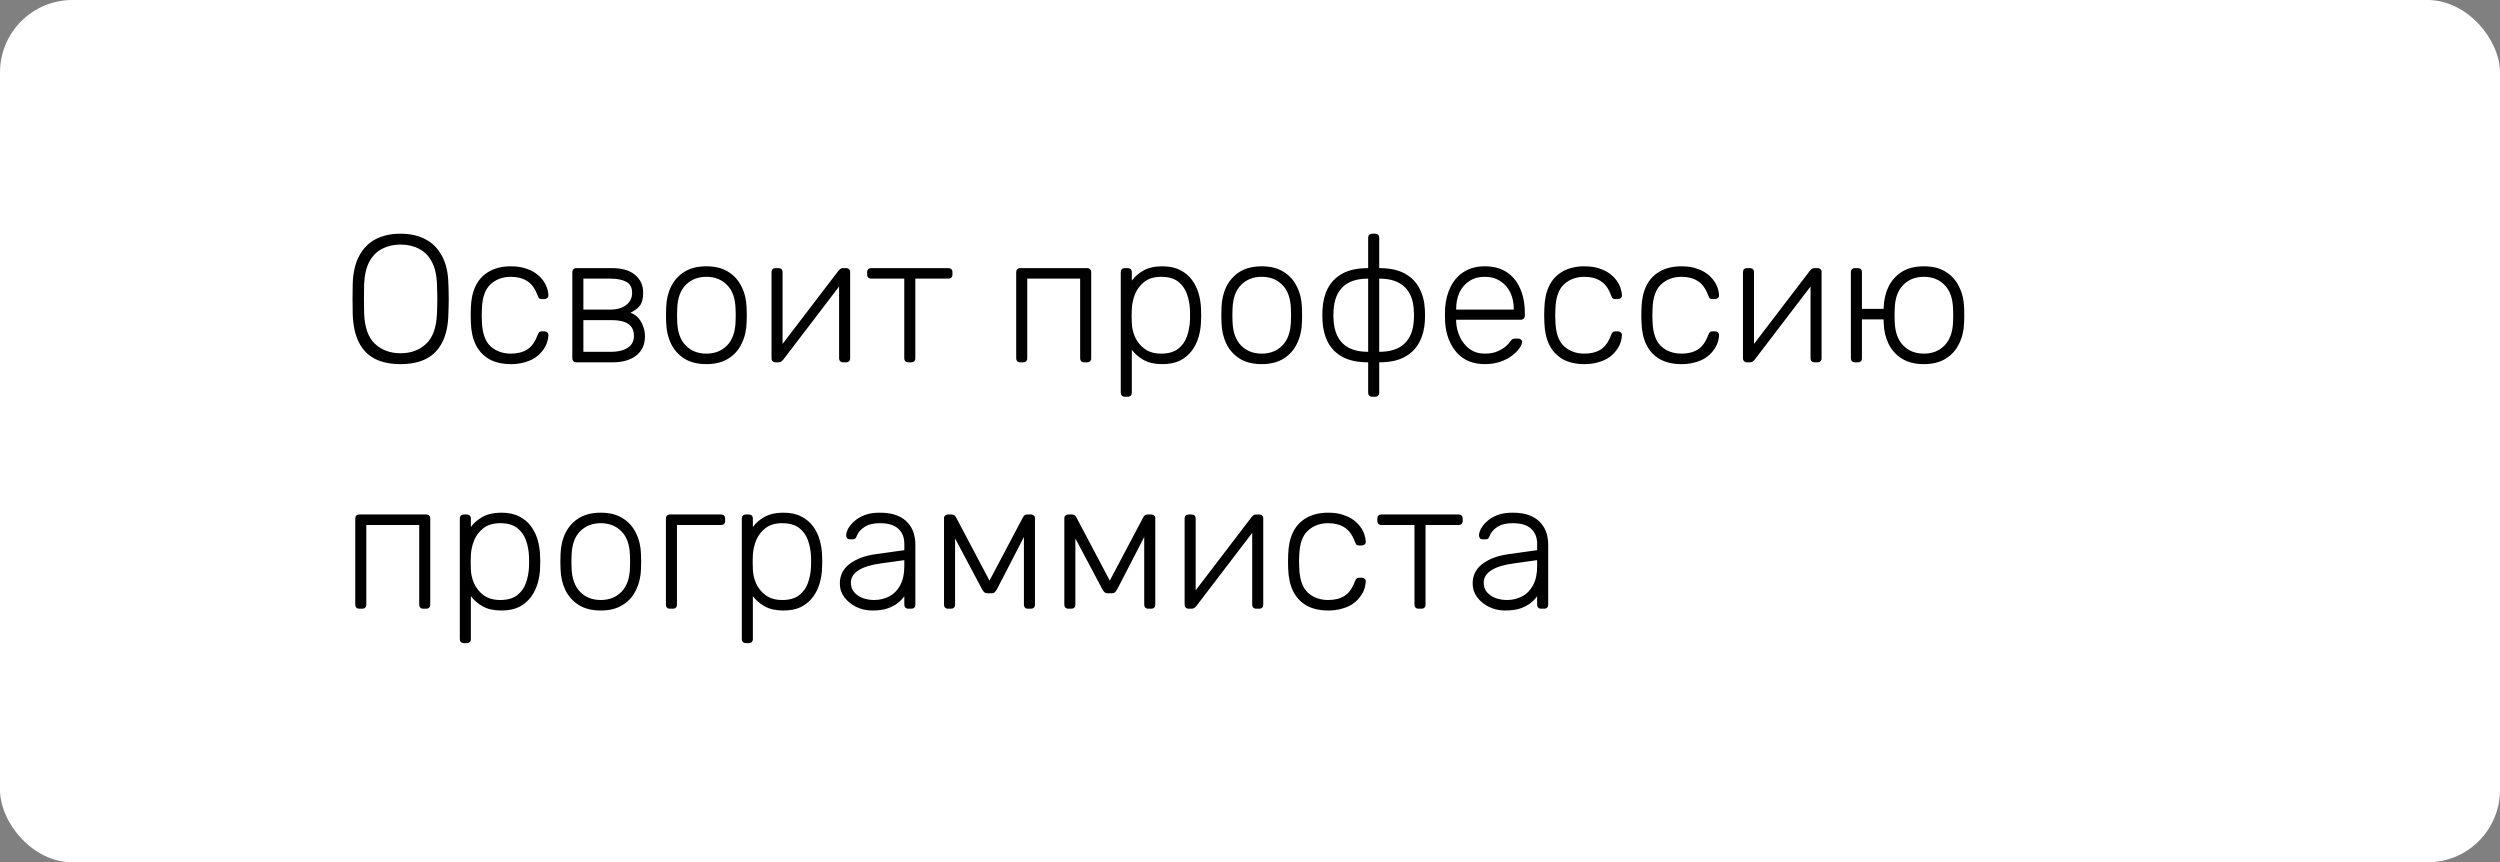 <?xml version="1.0" encoding="UTF-8"?> <svg xmlns="http://www.w3.org/2000/svg" width="345" height="119" viewBox="0 0 345 119" fill="none"><rect x="0" y="0" width="345" height="119" fill="#808080" stroke="none"/> <rect width="345" height="119" rx="10" fill="white"></rect> <path d="M55.275 50.25C53.892 50.25 52.717 50.008 51.75 49.525C50.783 49.025 50.042 48.267 49.525 47.25C49.008 46.217 48.725 44.917 48.675 43.35C48.658 42.6 48.65 41.9 48.65 41.25C48.65 40.6 48.658 39.9 48.675 39.15C48.725 37.6 49.025 36.317 49.575 35.3C50.125 34.267 50.883 33.5 51.85 33C52.833 32.5 53.975 32.25 55.275 32.25C56.575 32.25 57.708 32.5 58.675 33C59.658 33.5 60.425 34.267 60.975 35.3C61.542 36.317 61.842 37.6 61.875 39.15C61.908 39.9 61.925 40.6 61.925 41.25C61.925 41.9 61.908 42.6 61.875 43.35C61.842 44.917 61.558 46.217 61.025 47.25C60.508 48.267 59.767 49.025 58.8 49.525C57.833 50.008 56.658 50.25 55.275 50.25ZM55.275 48.75C56.708 48.75 57.883 48.317 58.8 47.45C59.733 46.583 60.233 45.175 60.3 43.225C60.333 42.475 60.35 41.817 60.35 41.25C60.35 40.683 60.333 40.025 60.3 39.275C60.267 37.975 60.025 36.917 59.575 36.1C59.142 35.283 58.55 34.692 57.8 34.325C57.067 33.942 56.225 33.75 55.275 33.75C54.342 33.75 53.5 33.942 52.75 34.325C52.017 34.692 51.425 35.283 50.975 36.1C50.542 36.917 50.3 37.975 50.25 39.275C50.233 40.025 50.225 40.683 50.225 41.25C50.225 41.817 50.233 42.475 50.25 43.225C50.317 45.175 50.817 46.583 51.75 47.45C52.683 48.317 53.858 48.75 55.275 48.75ZM70.503 50.25C69.336 50.25 68.344 50.025 67.528 49.575C66.711 49.108 66.086 48.442 65.653 47.575C65.236 46.708 65.011 45.683 64.978 44.5C64.961 44.25 64.953 43.917 64.953 43.5C64.953 43.083 64.961 42.75 64.978 42.5C65.011 41.3 65.236 40.275 65.653 39.425C66.086 38.558 66.711 37.9 67.528 37.45C68.344 36.983 69.336 36.75 70.503 36.75C71.386 36.75 72.144 36.875 72.778 37.125C73.428 37.358 73.961 37.675 74.378 38.075C74.794 38.458 75.111 38.883 75.328 39.35C75.544 39.817 75.661 40.275 75.678 40.725C75.694 40.892 75.644 41.025 75.528 41.125C75.411 41.225 75.278 41.275 75.128 41.275H74.778C74.611 41.275 74.486 41.242 74.403 41.175C74.336 41.092 74.261 40.95 74.178 40.75C73.828 39.8 73.344 39.142 72.728 38.775C72.128 38.392 71.386 38.2 70.503 38.2C69.369 38.2 68.428 38.55 67.678 39.25C66.944 39.933 66.553 41.058 66.503 42.625C66.469 43.208 66.469 43.792 66.503 44.375C66.553 45.942 66.944 47.075 67.678 47.775C68.428 48.458 69.369 48.8 70.503 48.8C71.386 48.8 72.128 48.617 72.728 48.25C73.344 47.867 73.828 47.2 74.178 46.25C74.261 46.05 74.336 45.917 74.403 45.85C74.486 45.767 74.611 45.725 74.778 45.725H75.128C75.278 45.725 75.411 45.775 75.528 45.875C75.644 45.975 75.694 46.108 75.678 46.275C75.661 46.642 75.586 47.008 75.453 47.375C75.319 47.742 75.111 48.1 74.828 48.45C74.561 48.8 74.228 49.108 73.828 49.375C73.428 49.642 72.944 49.85 72.378 50C71.828 50.167 71.203 50.25 70.503 50.25ZM79.531 50C79.364 50 79.231 49.95 79.131 49.85C79.031 49.75 78.981 49.617 78.981 49.45V37.55C78.981 37.383 79.031 37.25 79.131 37.15C79.231 37.05 79.364 37 79.531 37H84.456C85.839 37 86.898 37.308 87.631 37.925C88.381 38.542 88.756 39.367 88.756 40.4C88.756 41.2 88.606 41.792 88.306 42.175C88.006 42.558 87.573 42.883 87.006 43.15C87.673 43.4 88.173 43.842 88.506 44.475C88.839 45.108 89.006 45.742 89.006 46.375C89.006 47.558 88.598 48.458 87.781 49.075C86.981 49.692 85.914 50 84.581 50H79.531ZM80.506 48.55H84.381C85.298 48.55 86.039 48.367 86.606 48C87.189 47.633 87.481 47.092 87.481 46.375C87.481 45.608 87.223 45.05 86.706 44.7C86.189 44.35 85.414 44.175 84.381 44.175H80.506V48.55ZM80.506 42.725H84.206C85.123 42.725 85.856 42.517 86.406 42.1C86.956 41.683 87.231 41.117 87.231 40.4C87.231 39.667 86.956 39.158 86.406 38.875C85.856 38.592 85.123 38.45 84.206 38.45H80.506V42.725ZM97.481 50.25C96.281 50.25 95.272 50 94.456 49.5C93.656 49 93.039 48.317 92.606 47.45C92.189 46.583 91.964 45.617 91.931 44.55C91.914 44.3 91.906 43.95 91.906 43.5C91.906 43.05 91.914 42.7 91.931 42.45C91.964 41.367 92.189 40.4 92.606 39.55C93.039 38.683 93.656 38 94.456 37.5C95.272 37 96.281 36.75 97.481 36.75C98.681 36.75 99.681 37 100.481 37.5C101.298 38 101.914 38.683 102.331 39.55C102.764 40.4 102.998 41.367 103.031 42.45C103.048 42.7 103.056 43.05 103.056 43.5C103.056 43.95 103.048 44.3 103.031 44.55C102.998 45.617 102.764 46.583 102.331 47.45C101.914 48.317 101.298 49 100.481 49.5C99.681 50 98.681 50.25 97.481 50.25ZM97.481 48.8C98.647 48.8 99.597 48.425 100.331 47.675C101.064 46.925 101.456 45.842 101.506 44.425C101.523 44.175 101.531 43.867 101.531 43.5C101.531 43.133 101.523 42.825 101.506 42.575C101.456 41.142 101.064 40.058 100.331 39.325C99.597 38.575 98.647 38.2 97.481 38.2C96.314 38.2 95.364 38.575 94.631 39.325C93.897 40.058 93.506 41.142 93.456 42.575C93.439 42.825 93.431 43.133 93.431 43.5C93.431 43.867 93.439 44.175 93.456 44.425C93.506 45.842 93.897 46.925 94.631 47.675C95.364 48.425 96.314 48.8 97.481 48.8ZM106.971 50C106.838 50 106.721 49.95 106.621 49.85C106.521 49.75 106.471 49.633 106.471 49.5V37.55C106.471 37.383 106.521 37.25 106.621 37.15C106.721 37.05 106.855 37 107.021 37H107.446C107.613 37 107.746 37.05 107.846 37.15C107.946 37.25 107.996 37.383 107.996 37.55V48.775L107.546 48.05L115.696 37.375C115.78 37.275 115.863 37.192 115.946 37.125C116.046 37.042 116.18 37 116.346 37H116.821C116.955 37 117.071 37.05 117.171 37.15C117.271 37.233 117.321 37.342 117.321 37.475V49.45C117.321 49.617 117.271 49.75 117.171 49.85C117.071 49.95 116.938 50 116.771 50H116.346C116.18 50 116.046 49.95 115.946 49.85C115.846 49.75 115.796 49.617 115.796 49.45V38.975L116.321 38.85L108.096 49.625C108.03 49.708 107.946 49.792 107.846 49.875C107.746 49.958 107.613 50 107.446 50H106.971ZM125.339 50C125.172 50 125.039 49.95 124.939 49.85C124.839 49.75 124.789 49.617 124.789 49.45V38.45H120.214C120.047 38.45 119.914 38.4 119.814 38.3C119.714 38.2 119.664 38.067 119.664 37.9V37.55C119.664 37.383 119.714 37.25 119.814 37.15C119.914 37.05 120.047 37 120.214 37H130.889C131.056 37 131.189 37.05 131.289 37.15C131.389 37.25 131.439 37.383 131.439 37.55V37.9C131.439 38.067 131.389 38.2 131.289 38.3C131.189 38.4 131.056 38.45 130.889 38.45H126.314V49.45C126.314 49.617 126.264 49.75 126.164 49.85C126.064 49.95 125.931 50 125.764 50H125.339ZM140.786 50C140.619 50 140.486 49.95 140.386 49.85C140.286 49.75 140.236 49.617 140.236 49.45V37.55C140.236 37.383 140.286 37.25 140.386 37.15C140.486 37.05 140.619 37 140.786 37H150.036C150.203 37 150.336 37.05 150.436 37.15C150.536 37.25 150.586 37.383 150.586 37.55V49.45C150.586 49.617 150.536 49.75 150.436 49.85C150.336 49.95 150.203 50 150.036 50H149.611C149.444 50 149.311 49.95 149.211 49.85C149.111 49.75 149.061 49.617 149.061 49.45V38.45H141.761V49.45C141.761 49.617 141.711 49.75 141.611 49.85C141.511 49.95 141.378 50 141.211 50H140.786ZM155.215 54.75C155.049 54.75 154.915 54.7 154.815 54.6C154.715 54.5 154.665 54.367 154.665 54.2V37.55C154.665 37.383 154.715 37.25 154.815 37.15C154.915 37.05 155.049 37 155.215 37H155.64C155.807 37 155.94 37.05 156.04 37.15C156.14 37.25 156.19 37.383 156.19 37.55V38.725C156.607 38.158 157.149 37.692 157.815 37.325C158.499 36.942 159.357 36.75 160.39 36.75C161.374 36.75 162.199 36.925 162.865 37.275C163.532 37.608 164.074 38.058 164.49 38.625C164.907 39.192 165.215 39.825 165.415 40.525C165.615 41.225 165.724 41.942 165.74 42.675C165.757 42.925 165.765 43.2 165.765 43.5C165.765 43.8 165.757 44.075 165.74 44.325C165.724 45.058 165.615 45.775 165.415 46.475C165.215 47.175 164.907 47.808 164.49 48.375C164.074 48.942 163.532 49.4 162.865 49.75C162.199 50.083 161.374 50.25 160.39 50.25C159.357 50.25 158.499 50.058 157.815 49.675C157.149 49.292 156.607 48.825 156.19 48.275V54.2C156.19 54.367 156.14 54.5 156.04 54.6C155.94 54.7 155.807 54.75 155.64 54.75H155.215ZM160.24 48.8C161.224 48.8 161.999 48.583 162.565 48.15C163.132 47.717 163.54 47.15 163.79 46.45C164.04 45.75 164.182 45 164.215 44.2C164.232 43.733 164.232 43.267 164.215 42.8C164.182 42 164.04 41.25 163.79 40.55C163.54 39.85 163.132 39.283 162.565 38.85C161.999 38.417 161.224 38.2 160.24 38.2C159.29 38.2 158.524 38.425 157.94 38.875C157.357 39.325 156.924 39.892 156.64 40.575C156.374 41.242 156.224 41.917 156.19 42.6C156.174 42.85 156.165 43.175 156.165 43.575C156.165 43.975 156.174 44.3 156.19 44.55C156.207 45.217 156.357 45.875 156.64 46.525C156.94 47.175 157.382 47.717 157.965 48.15C158.565 48.583 159.324 48.8 160.24 48.8ZM174.117 50.25C172.917 50.25 171.908 50 171.092 49.5C170.292 49 169.675 48.317 169.242 47.45C168.825 46.583 168.6 45.617 168.567 44.55C168.55 44.3 168.542 43.95 168.542 43.5C168.542 43.05 168.55 42.7 168.567 42.45C168.6 41.367 168.825 40.4 169.242 39.55C169.675 38.683 170.292 38 171.092 37.5C171.908 37 172.917 36.75 174.117 36.75C175.317 36.75 176.317 37 177.117 37.5C177.933 38 178.55 38.683 178.967 39.55C179.4 40.4 179.633 41.367 179.667 42.45C179.683 42.7 179.692 43.05 179.692 43.5C179.692 43.95 179.683 44.3 179.667 44.55C179.633 45.617 179.4 46.583 178.967 47.45C178.55 48.317 177.933 49 177.117 49.5C176.317 50 175.317 50.25 174.117 50.25ZM174.117 48.8C175.283 48.8 176.233 48.425 176.967 47.675C177.7 46.925 178.092 45.842 178.142 44.425C178.158 44.175 178.167 43.867 178.167 43.5C178.167 43.133 178.158 42.825 178.142 42.575C178.092 41.142 177.7 40.058 176.967 39.325C176.233 38.575 175.283 38.2 174.117 38.2C172.95 38.2 172 38.575 171.267 39.325C170.533 40.058 170.142 41.142 170.092 42.575C170.075 42.825 170.067 43.133 170.067 43.5C170.067 43.867 170.075 44.175 170.092 44.425C170.142 45.842 170.533 46.925 171.267 47.675C172 48.425 172.95 48.8 174.117 48.8ZM189.357 54.75C189.19 54.75 189.057 54.7 188.957 54.6C188.857 54.5 188.807 54.367 188.807 54.2V50C187.357 50 186.174 49.75 185.257 49.25C184.357 48.75 183.682 48.067 183.232 47.2C182.799 46.333 182.557 45.367 182.507 44.3C182.474 43.767 182.474 43.233 182.507 42.7C182.557 41.617 182.799 40.65 183.232 39.8C183.682 38.933 184.357 38.25 185.257 37.75C186.174 37.25 187.357 37 188.807 37V32.8C188.807 32.633 188.857 32.5 188.957 32.4C189.057 32.3 189.19 32.25 189.357 32.25H189.782C189.949 32.25 190.082 32.3 190.182 32.4C190.282 32.5 190.332 32.633 190.332 32.8V37C191.782 37 192.957 37.25 193.857 37.75C194.774 38.25 195.449 38.933 195.882 39.8C196.332 40.65 196.582 41.617 196.632 42.7C196.665 43.233 196.665 43.767 196.632 44.3C196.582 45.367 196.332 46.333 195.882 47.2C195.449 48.067 194.774 48.75 193.857 49.25C192.957 49.75 191.782 50 190.332 50V54.2C190.332 54.367 190.282 54.5 190.182 54.6C190.082 54.7 189.949 54.75 189.782 54.75H189.357ZM188.807 48.55V38.45C187.274 38.45 186.115 38.825 185.332 39.575C184.549 40.308 184.115 41.392 184.032 42.825C184.015 43.075 184.007 43.3 184.007 43.5C184.007 43.7 184.015 43.925 184.032 44.175C184.115 45.592 184.549 46.675 185.332 47.425C186.115 48.175 187.274 48.55 188.807 48.55ZM190.332 48.55C191.865 48.55 193.024 48.175 193.807 47.425C194.607 46.675 195.04 45.592 195.107 44.175C195.124 43.925 195.132 43.7 195.132 43.5C195.132 43.3 195.124 43.075 195.107 42.825C195.04 41.392 194.607 40.308 193.807 39.575C193.024 38.825 191.865 38.45 190.332 38.45V48.55ZM204.9 50.25C203.283 50.25 202 49.725 201.05 48.675C200.1 47.608 199.558 46.217 199.425 44.5C199.408 44.25 199.4 43.917 199.4 43.5C199.4 43.083 199.408 42.75 199.425 42.5C199.508 41.367 199.775 40.367 200.225 39.5C200.675 38.633 201.291 37.958 202.075 37.475C202.875 36.992 203.816 36.75 204.9 36.75C206.066 36.75 207.058 37.008 207.875 37.525C208.691 38.042 209.316 38.783 209.75 39.75C210.2 40.717 210.425 41.867 210.425 43.2V43.575C210.425 43.742 210.366 43.875 210.25 43.975C210.15 44.075 210.016 44.125 209.85 44.125H200.95C200.95 44.125 200.95 44.158 200.95 44.225C200.95 44.292 200.95 44.342 200.95 44.375C200.983 45.125 201.158 45.842 201.475 46.525C201.791 47.192 202.241 47.742 202.825 48.175C203.408 48.592 204.1 48.8 204.9 48.8C205.616 48.8 206.208 48.692 206.675 48.475C207.158 48.258 207.541 48.025 207.825 47.775C208.108 47.508 208.291 47.308 208.375 47.175C208.525 46.958 208.641 46.833 208.725 46.8C208.808 46.75 208.941 46.725 209.125 46.725H209.525C209.675 46.725 209.8 46.775 209.9 46.875C210.016 46.958 210.066 47.075 210.05 47.225C210.033 47.458 209.9 47.75 209.65 48.1C209.416 48.433 209.075 48.767 208.625 49.1C208.191 49.433 207.658 49.708 207.025 49.925C206.391 50.142 205.683 50.25 204.9 50.25ZM200.95 42.725H208.9V42.625C208.9 41.792 208.741 41.042 208.425 40.375C208.108 39.708 207.65 39.183 207.05 38.8C206.45 38.4 205.733 38.2 204.9 38.2C204.066 38.2 203.35 38.4 202.75 38.8C202.166 39.183 201.716 39.708 201.4 40.375C201.1 41.042 200.95 41.792 200.95 42.625V42.725ZM218.647 50.25C217.481 50.25 216.489 50.025 215.672 49.575C214.856 49.108 214.231 48.442 213.797 47.575C213.381 46.708 213.156 45.683 213.122 44.5C213.106 44.25 213.097 43.917 213.097 43.5C213.097 43.083 213.106 42.75 213.122 42.5C213.156 41.3 213.381 40.275 213.797 39.425C214.231 38.558 214.856 37.9 215.672 37.45C216.489 36.983 217.481 36.75 218.647 36.75C219.531 36.75 220.289 36.875 220.922 37.125C221.572 37.358 222.106 37.675 222.522 38.075C222.939 38.458 223.256 38.883 223.472 39.35C223.689 39.817 223.806 40.275 223.822 40.725C223.839 40.892 223.789 41.025 223.672 41.125C223.556 41.225 223.422 41.275 223.272 41.275H222.922C222.756 41.275 222.631 41.242 222.547 41.175C222.481 41.092 222.406 40.95 222.322 40.75C221.972 39.8 221.489 39.142 220.872 38.775C220.272 38.392 219.531 38.2 218.647 38.2C217.514 38.2 216.572 38.55 215.822 39.25C215.089 39.933 214.697 41.058 214.647 42.625C214.614 43.208 214.614 43.792 214.647 44.375C214.697 45.942 215.089 47.075 215.822 47.775C216.572 48.458 217.514 48.8 218.647 48.8C219.531 48.8 220.272 48.617 220.872 48.25C221.489 47.867 221.972 47.2 222.322 46.25C222.406 46.05 222.481 45.917 222.547 45.85C222.631 45.767 222.756 45.725 222.922 45.725H223.272C223.422 45.725 223.556 45.775 223.672 45.875C223.789 45.975 223.839 46.108 223.822 46.275C223.806 46.642 223.731 47.008 223.597 47.375C223.464 47.742 223.256 48.1 222.972 48.45C222.706 48.8 222.372 49.108 221.972 49.375C221.572 49.642 221.089 49.85 220.522 50C219.972 50.167 219.347 50.25 218.647 50.25ZM232.051 50.25C230.884 50.25 229.892 50.025 229.076 49.575C228.259 49.108 227.634 48.442 227.201 47.575C226.784 46.708 226.559 45.683 226.526 44.5C226.509 44.25 226.501 43.917 226.501 43.5C226.501 43.083 226.509 42.75 226.526 42.5C226.559 41.3 226.784 40.275 227.201 39.425C227.634 38.558 228.259 37.9 229.076 37.45C229.892 36.983 230.884 36.75 232.051 36.75C232.934 36.75 233.692 36.875 234.326 37.125C234.976 37.358 235.509 37.675 235.926 38.075C236.342 38.458 236.659 38.883 236.876 39.35C237.092 39.817 237.209 40.275 237.226 40.725C237.242 40.892 237.192 41.025 237.076 41.125C236.959 41.225 236.826 41.275 236.676 41.275H236.326C236.159 41.275 236.034 41.242 235.951 41.175C235.884 41.092 235.809 40.95 235.726 40.75C235.376 39.8 234.892 39.142 234.276 38.775C233.676 38.392 232.934 38.2 232.051 38.2C230.917 38.2 229.976 38.55 229.226 39.25C228.492 39.933 228.101 41.058 228.051 42.625C228.017 43.208 228.017 43.792 228.051 44.375C228.101 45.942 228.492 47.075 229.226 47.775C229.976 48.458 230.917 48.8 232.051 48.8C232.934 48.8 233.676 48.617 234.276 48.25C234.892 47.867 235.376 47.2 235.726 46.25C235.809 46.05 235.884 45.917 235.951 45.85C236.034 45.767 236.159 45.725 236.326 45.725H236.676C236.826 45.725 236.959 45.775 237.076 45.875C237.192 45.975 237.242 46.108 237.226 46.275C237.209 46.642 237.134 47.008 237.001 47.375C236.867 47.742 236.659 48.1 236.376 48.45C236.109 48.8 235.776 49.108 235.376 49.375C234.976 49.642 234.492 49.85 233.926 50C233.376 50.167 232.751 50.25 232.051 50.25ZM241.029 50C240.896 50 240.779 49.95 240.679 49.85C240.579 49.75 240.529 49.633 240.529 49.5V37.55C240.529 37.383 240.579 37.25 240.679 37.15C240.779 37.05 240.912 37 241.079 37H241.504C241.671 37 241.804 37.05 241.904 37.15C242.004 37.25 242.054 37.383 242.054 37.55V48.775L241.604 48.05L249.754 37.375C249.837 37.275 249.921 37.192 250.004 37.125C250.104 37.042 250.237 37 250.404 37H250.879C251.012 37 251.129 37.05 251.229 37.15C251.329 37.233 251.379 37.342 251.379 37.475V49.45C251.379 49.617 251.329 49.75 251.229 49.85C251.129 49.95 250.996 50 250.829 50H250.404C250.237 50 250.104 49.95 250.004 49.85C249.904 49.75 249.854 49.617 249.854 49.45V38.975L250.379 38.85L242.154 49.625C242.087 49.708 242.004 49.792 241.904 49.875C241.804 49.958 241.671 50 241.504 50H241.029ZM260.321 44.075H256.946V49.45C256.946 49.617 256.896 49.75 256.796 49.85C256.696 49.95 256.563 50 256.396 50H255.971C255.805 50 255.671 49.95 255.571 49.85C255.471 49.75 255.421 49.617 255.421 49.45V37.55C255.421 37.383 255.471 37.25 255.571 37.15C255.671 37.05 255.805 37 255.971 37H256.396C256.563 37 256.696 37.05 256.796 37.15C256.896 37.25 256.946 37.383 256.946 37.55V42.625H260.321V44.075ZM265.496 50.25C264.296 50.25 263.288 50 262.471 49.5C261.671 49 261.055 48.317 260.621 47.45C260.205 46.583 259.98 45.617 259.946 44.55C259.93 44.3 259.921 43.95 259.921 43.5C259.921 43.05 259.93 42.7 259.946 42.45C259.98 41.367 260.205 40.4 260.621 39.55C261.055 38.683 261.671 38 262.471 37.5C263.288 37 264.296 36.75 265.496 36.75C266.696 36.75 267.696 37 268.496 37.5C269.313 38 269.93 38.683 270.346 39.55C270.78 40.4 271.013 41.367 271.046 42.45C271.063 42.7 271.071 43.05 271.071 43.5C271.071 43.95 271.063 44.3 271.046 44.55C271.013 45.617 270.78 46.583 270.346 47.45C269.93 48.317 269.313 49 268.496 49.5C267.696 50 266.696 50.25 265.496 50.25ZM265.496 48.8C266.663 48.8 267.613 48.425 268.346 47.675C269.08 46.925 269.471 45.842 269.521 44.425C269.538 44.175 269.546 43.867 269.546 43.5C269.546 43.133 269.538 42.825 269.521 42.575C269.471 41.142 269.08 40.058 268.346 39.325C267.613 38.575 266.663 38.2 265.496 38.2C264.33 38.2 263.38 38.575 262.646 39.325C261.913 40.058 261.521 41.142 261.471 42.575C261.455 42.825 261.446 43.133 261.446 43.5C261.446 43.867 261.455 44.175 261.471 44.425C261.521 45.842 261.913 46.925 262.646 47.675C263.38 48.425 264.33 48.8 265.496 48.8ZM49.575 84C49.408 84 49.275 83.95 49.175 83.85C49.075 83.75 49.025 83.617 49.025 83.45V71.55C49.025 71.383 49.075 71.25 49.175 71.15C49.275 71.05 49.408 71 49.575 71H58.825C58.992 71 59.125 71.05 59.225 71.15C59.325 71.25 59.375 71.383 59.375 71.55V83.45C59.375 83.617 59.325 83.75 59.225 83.85C59.125 83.95 58.992 84 58.825 84H58.4C58.233 84 58.1 83.95 58 83.85C57.9 83.75 57.85 83.617 57.85 83.45V72.45H50.55V83.45C50.55 83.617 50.5 83.75 50.4 83.85C50.3 83.95 50.167 84 50 84H49.575ZM64.004 88.75C63.838 88.75 63.704 88.7 63.604 88.6C63.504 88.5 63.454 88.367 63.454 88.2V71.55C63.454 71.383 63.504 71.25 63.604 71.15C63.704 71.05 63.838 71 64.004 71H64.429C64.596 71 64.729 71.05 64.829 71.15C64.929 71.25 64.979 71.383 64.979 71.55V72.725C65.396 72.158 65.938 71.692 66.604 71.325C67.288 70.942 68.146 70.75 69.179 70.75C70.163 70.75 70.988 70.925 71.654 71.275C72.321 71.608 72.863 72.058 73.279 72.625C73.696 73.192 74.004 73.825 74.204 74.525C74.404 75.225 74.513 75.942 74.529 76.675C74.546 76.925 74.554 77.2 74.554 77.5C74.554 77.8 74.546 78.075 74.529 78.325C74.513 79.058 74.404 79.775 74.204 80.475C74.004 81.175 73.696 81.808 73.279 82.375C72.863 82.942 72.321 83.4 71.654 83.75C70.988 84.083 70.163 84.25 69.179 84.25C68.146 84.25 67.288 84.058 66.604 83.675C65.938 83.292 65.396 82.825 64.979 82.275V88.2C64.979 88.367 64.929 88.5 64.829 88.6C64.729 88.7 64.596 88.75 64.429 88.75H64.004ZM69.029 82.8C70.013 82.8 70.788 82.583 71.354 82.15C71.921 81.717 72.329 81.15 72.579 80.45C72.829 79.75 72.971 79 73.004 78.2C73.021 77.733 73.021 77.267 73.004 76.8C72.971 76 72.829 75.25 72.579 74.55C72.329 73.85 71.921 73.283 71.354 72.85C70.788 72.417 70.013 72.2 69.029 72.2C68.079 72.2 67.313 72.425 66.729 72.875C66.146 73.325 65.713 73.892 65.429 74.575C65.163 75.242 65.013 75.917 64.979 76.6C64.963 76.85 64.954 77.175 64.954 77.575C64.954 77.975 64.963 78.3 64.979 78.55C64.996 79.217 65.146 79.875 65.429 80.525C65.729 81.175 66.171 81.717 66.754 82.15C67.354 82.583 68.113 82.8 69.029 82.8ZM82.906 84.25C81.706 84.25 80.697 84 79.881 83.5C79.081 83 78.464 82.317 78.031 81.45C77.614 80.583 77.389 79.617 77.356 78.55C77.339 78.3 77.331 77.95 77.331 77.5C77.331 77.05 77.339 76.7 77.356 76.45C77.389 75.367 77.614 74.4 78.031 73.55C78.464 72.683 79.081 72 79.881 71.5C80.697 71 81.706 70.75 82.906 70.75C84.106 70.75 85.106 71 85.906 71.5C86.722 72 87.339 72.683 87.756 73.55C88.189 74.4 88.422 75.367 88.456 76.45C88.472 76.7 88.481 77.05 88.481 77.5C88.481 77.95 88.472 78.3 88.456 78.55C88.422 79.617 88.189 80.583 87.756 81.45C87.339 82.317 86.722 83 85.906 83.5C85.106 84 84.106 84.25 82.906 84.25ZM82.906 82.8C84.072 82.8 85.022 82.425 85.756 81.675C86.489 80.925 86.881 79.842 86.931 78.425C86.947 78.175 86.956 77.867 86.956 77.5C86.956 77.133 86.947 76.825 86.931 76.575C86.881 75.142 86.489 74.058 85.756 73.325C85.022 72.575 84.072 72.2 82.906 72.2C81.739 72.2 80.789 72.575 80.056 73.325C79.322 74.058 78.931 75.142 78.881 76.575C78.864 76.825 78.856 77.133 78.856 77.5C78.856 77.867 78.864 78.175 78.881 78.425C78.931 79.842 79.322 80.925 80.056 81.675C80.789 82.425 81.739 82.8 82.906 82.8ZM92.446 84C92.279 84 92.146 83.95 92.046 83.85C91.946 83.75 91.896 83.617 91.896 83.45V71.55C91.896 71.383 91.946 71.25 92.046 71.15C92.146 71.05 92.279 71 92.446 71H99.521C99.688 71 99.821 71.05 99.921 71.15C100.021 71.25 100.071 71.383 100.071 71.55V71.9C100.071 72.067 100.021 72.2 99.921 72.3C99.821 72.4 99.688 72.45 99.521 72.45H93.421V83.45C93.421 83.617 93.371 83.75 93.271 83.85C93.171 83.95 93.038 84 92.871 84H92.446ZM102.92 88.75C102.754 88.75 102.62 88.7 102.52 88.6C102.42 88.5 102.37 88.367 102.37 88.2V71.55C102.37 71.383 102.42 71.25 102.52 71.15C102.62 71.05 102.754 71 102.92 71H103.345C103.512 71 103.645 71.05 103.745 71.15C103.845 71.25 103.895 71.383 103.895 71.55V72.725C104.312 72.158 104.854 71.692 105.52 71.325C106.204 70.942 107.062 70.75 108.095 70.75C109.079 70.75 109.904 70.925 110.57 71.275C111.237 71.608 111.779 72.058 112.195 72.625C112.612 73.192 112.92 73.825 113.12 74.525C113.32 75.225 113.429 75.942 113.445 76.675C113.462 76.925 113.47 77.2 113.47 77.5C113.47 77.8 113.462 78.075 113.445 78.325C113.429 79.058 113.32 79.775 113.12 80.475C112.92 81.175 112.612 81.808 112.195 82.375C111.779 82.942 111.237 83.4 110.57 83.75C109.904 84.083 109.079 84.25 108.095 84.25C107.062 84.25 106.204 84.058 105.52 83.675C104.854 83.292 104.312 82.825 103.895 82.275V88.2C103.895 88.367 103.845 88.5 103.745 88.6C103.645 88.7 103.512 88.75 103.345 88.75H102.92ZM107.945 82.8C108.929 82.8 109.704 82.583 110.27 82.15C110.837 81.717 111.245 81.15 111.495 80.45C111.745 79.75 111.887 79 111.92 78.2C111.937 77.733 111.937 77.267 111.92 76.8C111.887 76 111.745 75.25 111.495 74.55C111.245 73.85 110.837 73.283 110.27 72.85C109.704 72.417 108.929 72.2 107.945 72.2C106.995 72.2 106.229 72.425 105.645 72.875C105.062 73.325 104.629 73.892 104.345 74.575C104.079 75.242 103.929 75.917 103.895 76.6C103.879 76.85 103.87 77.175 103.87 77.575C103.87 77.975 103.879 78.3 103.895 78.55C103.912 79.217 104.062 79.875 104.345 80.525C104.645 81.175 105.087 81.717 105.67 82.15C106.27 82.583 107.029 82.8 107.945 82.8ZM120.372 84.25C119.572 84.25 118.83 84.083 118.147 83.75C117.48 83.417 116.938 82.975 116.522 82.425C116.105 81.858 115.897 81.225 115.897 80.525C115.897 79.392 116.355 78.483 117.272 77.8C118.188 77.117 119.38 76.675 120.847 76.475L124.797 75.925V75.05C124.797 74.167 124.522 73.475 123.972 72.975C123.438 72.458 122.58 72.2 121.397 72.2C120.53 72.2 119.83 72.375 119.297 72.725C118.763 73.058 118.397 73.5 118.197 74.05C118.113 74.3 117.955 74.425 117.722 74.425H117.322C117.122 74.425 116.98 74.375 116.897 74.275C116.813 74.158 116.772 74.025 116.772 73.875C116.772 73.642 116.855 73.35 117.022 73C117.205 72.65 117.48 72.308 117.847 71.975C118.213 71.625 118.688 71.333 119.272 71.1C119.855 70.867 120.563 70.75 121.397 70.75C122.38 70.75 123.188 70.883 123.822 71.15C124.472 71.417 124.972 71.767 125.322 72.2C125.688 72.617 125.947 73.083 126.097 73.6C126.247 74.117 126.322 74.625 126.322 75.125V83.45C126.322 83.617 126.272 83.75 126.172 83.85C126.072 83.95 125.938 84 125.772 84H125.347C125.18 84 125.047 83.95 124.947 83.85C124.847 83.75 124.797 83.617 124.797 83.45V82.275C124.597 82.575 124.313 82.875 123.947 83.175C123.58 83.475 123.105 83.733 122.522 83.95C121.955 84.15 121.238 84.25 120.372 84.25ZM120.622 82.8C121.388 82.8 122.088 82.633 122.722 82.3C123.355 81.967 123.855 81.458 124.222 80.775C124.605 80.075 124.797 79.2 124.797 78.15V77.3L121.572 77.75C120.205 77.933 119.172 78.25 118.472 78.7C117.772 79.15 117.422 79.717 117.422 80.4C117.422 80.95 117.58 81.4 117.897 81.75C118.213 82.1 118.613 82.367 119.097 82.55C119.597 82.717 120.105 82.8 120.622 82.8ZM130.825 84C130.658 84 130.525 83.95 130.425 83.85C130.325 83.75 130.275 83.617 130.275 83.45V71.475C130.275 71.342 130.325 71.233 130.425 71.15C130.542 71.05 130.658 71 130.775 71H131.35C131.6 71 131.792 71.125 131.925 71.375L136.55 80.125L141.175 71.375C141.308 71.125 141.5 71 141.75 71H142.325C142.458 71 142.575 71.05 142.675 71.15C142.775 71.233 142.825 71.342 142.825 71.475V83.45C142.825 83.617 142.775 83.75 142.675 83.85C142.575 83.95 142.442 84 142.275 84H141.85C141.683 84 141.55 83.95 141.45 83.85C141.35 83.75 141.3 83.617 141.3 83.45V72.7H142.025L137.65 81.175C137.567 81.342 137.467 81.5 137.35 81.65C137.233 81.8 137.05 81.875 136.8 81.875H136.3C136.05 81.875 135.867 81.8 135.75 81.65C135.633 81.5 135.533 81.342 135.45 81.175L131.2 73.175H131.8V83.45C131.8 83.617 131.75 83.75 131.65 83.85C131.55 83.95 131.417 84 131.25 84H130.825ZM147.427 84C147.26 84 147.127 83.95 147.027 83.85C146.927 83.75 146.877 83.617 146.877 83.45V71.475C146.877 71.342 146.927 71.233 147.027 71.15C147.143 71.05 147.26 71 147.377 71H147.952C148.202 71 148.393 71.125 148.527 71.375L153.152 80.125L157.777 71.375C157.91 71.125 158.102 71 158.352 71H158.927C159.06 71 159.177 71.05 159.277 71.15C159.377 71.233 159.427 71.342 159.427 71.475V83.45C159.427 83.617 159.377 83.75 159.277 83.85C159.177 83.95 159.043 84 158.877 84H158.452C158.285 84 158.152 83.95 158.052 83.85C157.952 83.75 157.902 83.617 157.902 83.45V72.7H158.627L154.252 81.175C154.168 81.342 154.068 81.5 153.952 81.65C153.835 81.8 153.652 81.875 153.402 81.875H152.902C152.652 81.875 152.468 81.8 152.352 81.65C152.235 81.5 152.135 81.342 152.052 81.175L147.802 73.175H148.402V83.45C148.402 83.617 148.352 83.75 148.252 83.85C148.152 83.95 148.018 84 147.852 84H147.427ZM163.978 84C163.845 84 163.728 83.95 163.628 83.85C163.528 83.75 163.478 83.633 163.478 83.5V71.55C163.478 71.383 163.528 71.25 163.628 71.15C163.728 71.05 163.861 71 164.028 71H164.453C164.62 71 164.753 71.05 164.853 71.15C164.953 71.25 165.003 71.383 165.003 71.55V82.775L164.553 82.05L172.703 71.375C172.786 71.275 172.87 71.192 172.953 71.125C173.053 71.042 173.186 71 173.353 71H173.828C173.961 71 174.078 71.05 174.178 71.15C174.278 71.233 174.328 71.342 174.328 71.475V83.45C174.328 83.617 174.278 83.75 174.178 83.85C174.078 83.95 173.945 84 173.778 84H173.353C173.186 84 173.053 83.95 172.953 83.85C172.853 83.75 172.803 83.617 172.803 83.45V72.975L173.328 72.85L165.103 83.625C165.036 83.708 164.953 83.792 164.853 83.875C164.753 83.958 164.62 84 164.453 84H163.978ZM183.296 84.25C182.129 84.25 181.137 84.025 180.321 83.575C179.504 83.108 178.879 82.442 178.446 81.575C178.029 80.708 177.804 79.683 177.771 78.5C177.754 78.25 177.746 77.917 177.746 77.5C177.746 77.083 177.754 76.75 177.771 76.5C177.804 75.3 178.029 74.275 178.446 73.425C178.879 72.558 179.504 71.9 180.321 71.45C181.137 70.983 182.129 70.75 183.296 70.75C184.179 70.75 184.937 70.875 185.571 71.125C186.221 71.358 186.754 71.675 187.171 72.075C187.587 72.458 187.904 72.883 188.121 73.35C188.337 73.817 188.454 74.275 188.471 74.725C188.487 74.892 188.437 75.025 188.321 75.125C188.204 75.225 188.071 75.275 187.921 75.275H187.571C187.404 75.275 187.279 75.242 187.196 75.175C187.129 75.092 187.054 74.95 186.971 74.75C186.621 73.8 186.137 73.142 185.521 72.775C184.921 72.392 184.179 72.2 183.296 72.2C182.162 72.2 181.221 72.55 180.471 73.25C179.737 73.933 179.346 75.058 179.296 76.625C179.262 77.208 179.262 77.792 179.296 78.375C179.346 79.942 179.737 81.075 180.471 81.775C181.221 82.458 182.162 82.8 183.296 82.8C184.179 82.8 184.921 82.617 185.521 82.25C186.137 81.867 186.621 81.2 186.971 80.25C187.054 80.05 187.129 79.917 187.196 79.85C187.279 79.767 187.404 79.725 187.571 79.725H187.921C188.071 79.725 188.204 79.775 188.321 79.875C188.437 79.975 188.487 80.108 188.471 80.275C188.454 80.642 188.379 81.008 188.246 81.375C188.112 81.742 187.904 82.1 187.621 82.45C187.354 82.8 187.021 83.108 186.621 83.375C186.221 83.642 185.737 83.85 185.171 84C184.621 84.167 183.996 84.25 183.296 84.25ZM195.749 84C195.582 84 195.449 83.95 195.349 83.85C195.249 83.75 195.199 83.617 195.199 83.45V72.45H190.624C190.457 72.45 190.324 72.4 190.224 72.3C190.124 72.2 190.074 72.067 190.074 71.9V71.55C190.074 71.383 190.124 71.25 190.224 71.15C190.324 71.05 190.457 71 190.624 71H201.299C201.466 71 201.599 71.05 201.699 71.15C201.799 71.25 201.849 71.383 201.849 71.55V71.9C201.849 72.067 201.799 72.2 201.699 72.3C201.599 72.4 201.466 72.45 201.299 72.45H196.724V83.45C196.724 83.617 196.674 83.75 196.574 83.85C196.474 83.95 196.341 84 196.174 84H195.749ZM207.701 84.25C206.901 84.25 206.159 84.083 205.476 83.75C204.809 83.417 204.267 82.975 203.851 82.425C203.434 81.858 203.226 81.225 203.226 80.525C203.226 79.392 203.684 78.483 204.601 77.8C205.517 77.117 206.709 76.675 208.176 76.475L212.126 75.925V75.05C212.126 74.167 211.851 73.475 211.301 72.975C210.767 72.458 209.909 72.2 208.726 72.2C207.859 72.2 207.159 72.375 206.626 72.725C206.092 73.058 205.726 73.5 205.526 74.05C205.442 74.3 205.284 74.425 205.051 74.425H204.651C204.451 74.425 204.309 74.375 204.226 74.275C204.142 74.158 204.101 74.025 204.101 73.875C204.101 73.642 204.184 73.35 204.351 73C204.534 72.65 204.809 72.308 205.176 71.975C205.542 71.625 206.017 71.333 206.601 71.1C207.184 70.867 207.892 70.75 208.726 70.75C209.709 70.75 210.517 70.883 211.151 71.15C211.801 71.417 212.301 71.767 212.651 72.2C213.017 72.617 213.276 73.083 213.426 73.6C213.576 74.117 213.651 74.625 213.651 75.125V83.45C213.651 83.617 213.601 83.75 213.501 83.85C213.401 83.95 213.267 84 213.101 84H212.676C212.509 84 212.376 83.95 212.276 83.85C212.176 83.75 212.126 83.617 212.126 83.45V82.275C211.926 82.575 211.642 82.875 211.276 83.175C210.909 83.475 210.434 83.733 209.851 83.95C209.284 84.15 208.567 84.25 207.701 84.25ZM207.951 82.8C208.717 82.8 209.417 82.633 210.051 82.3C210.684 81.967 211.184 81.458 211.551 80.775C211.934 80.075 212.126 79.2 212.126 78.15V77.3L208.901 77.75C207.534 77.933 206.501 78.25 205.801 78.7C205.101 79.15 204.751 79.717 204.751 80.4C204.751 80.95 204.909 81.4 205.226 81.75C205.542 82.1 205.942 82.367 206.426 82.55C206.926 82.717 207.434 82.8 207.951 82.8Z" fill="black"></path> </svg> 